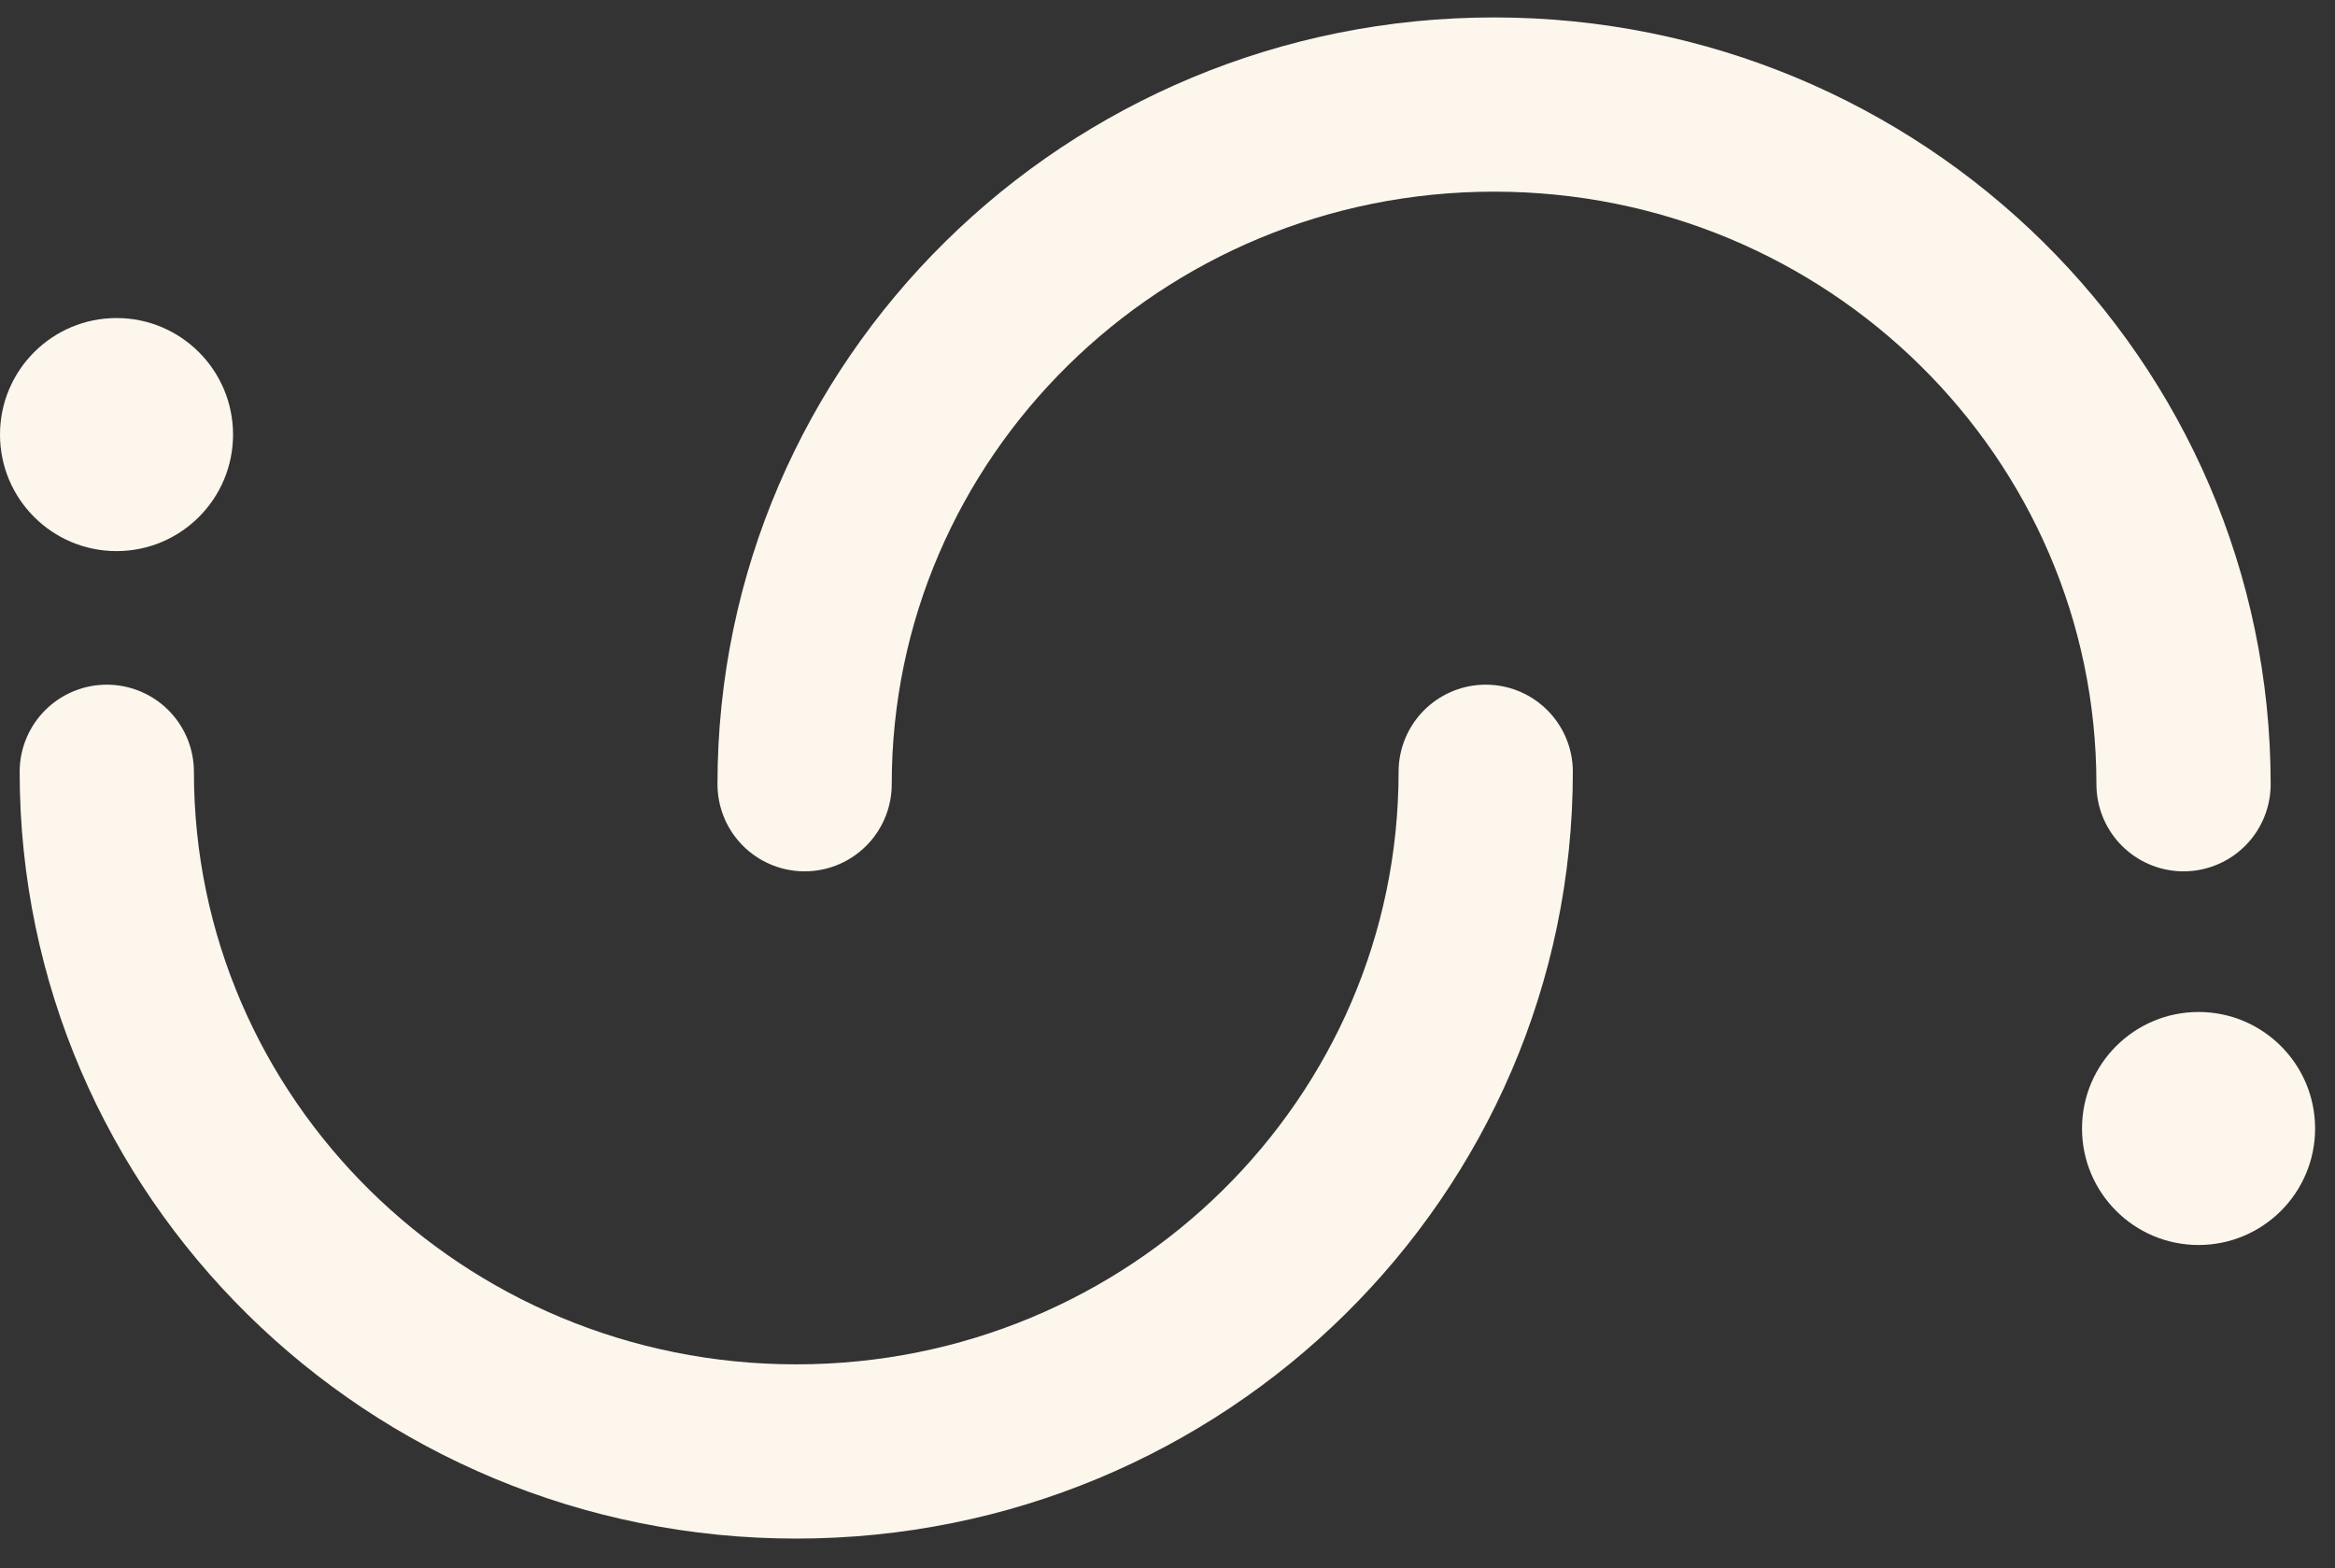 <svg width="67" height="45" viewBox="0 0 67 45" fill="none" xmlns="http://www.w3.org/2000/svg">
<rect x="0" y="0" width="67" height="45" fill="#333333" stroke="none"/>
<path d="M3.344 15.815C5.19 15.815 6.687 14.318 6.687 12.471C6.687 10.624 5.19 9.127 3.344 9.127C1.497 9.127 0 10.624 0 12.471C0 14.318 1.497 15.815 3.344 15.815Z" fill="#FCF6EC"/>
<path d="M63.085 35.728C64.931 35.728 66.429 34.231 66.429 32.385C66.429 30.538 64.931 29.041 63.085 29.041C61.238 29.041 59.741 30.538 59.741 32.385C59.741 34.231 61.238 35.728 63.085 35.728Z" fill="#FCF6EC"/>
<path d="M42.631 22.148C42.631 32.92 33.773 41.653 22.847 41.653C11.921 41.653 3.064 32.92 3.064 22.148" stroke="#FCF6EC" stroke-width="5" stroke-linecap="round"/>
<path d="M62.654 22.505C62.654 11.733 53.797 3 42.871 3C31.945 3 23.087 11.733 23.087 22.505" stroke="#FCF6EC" stroke-width="5" stroke-linecap="round"/>
</svg>
